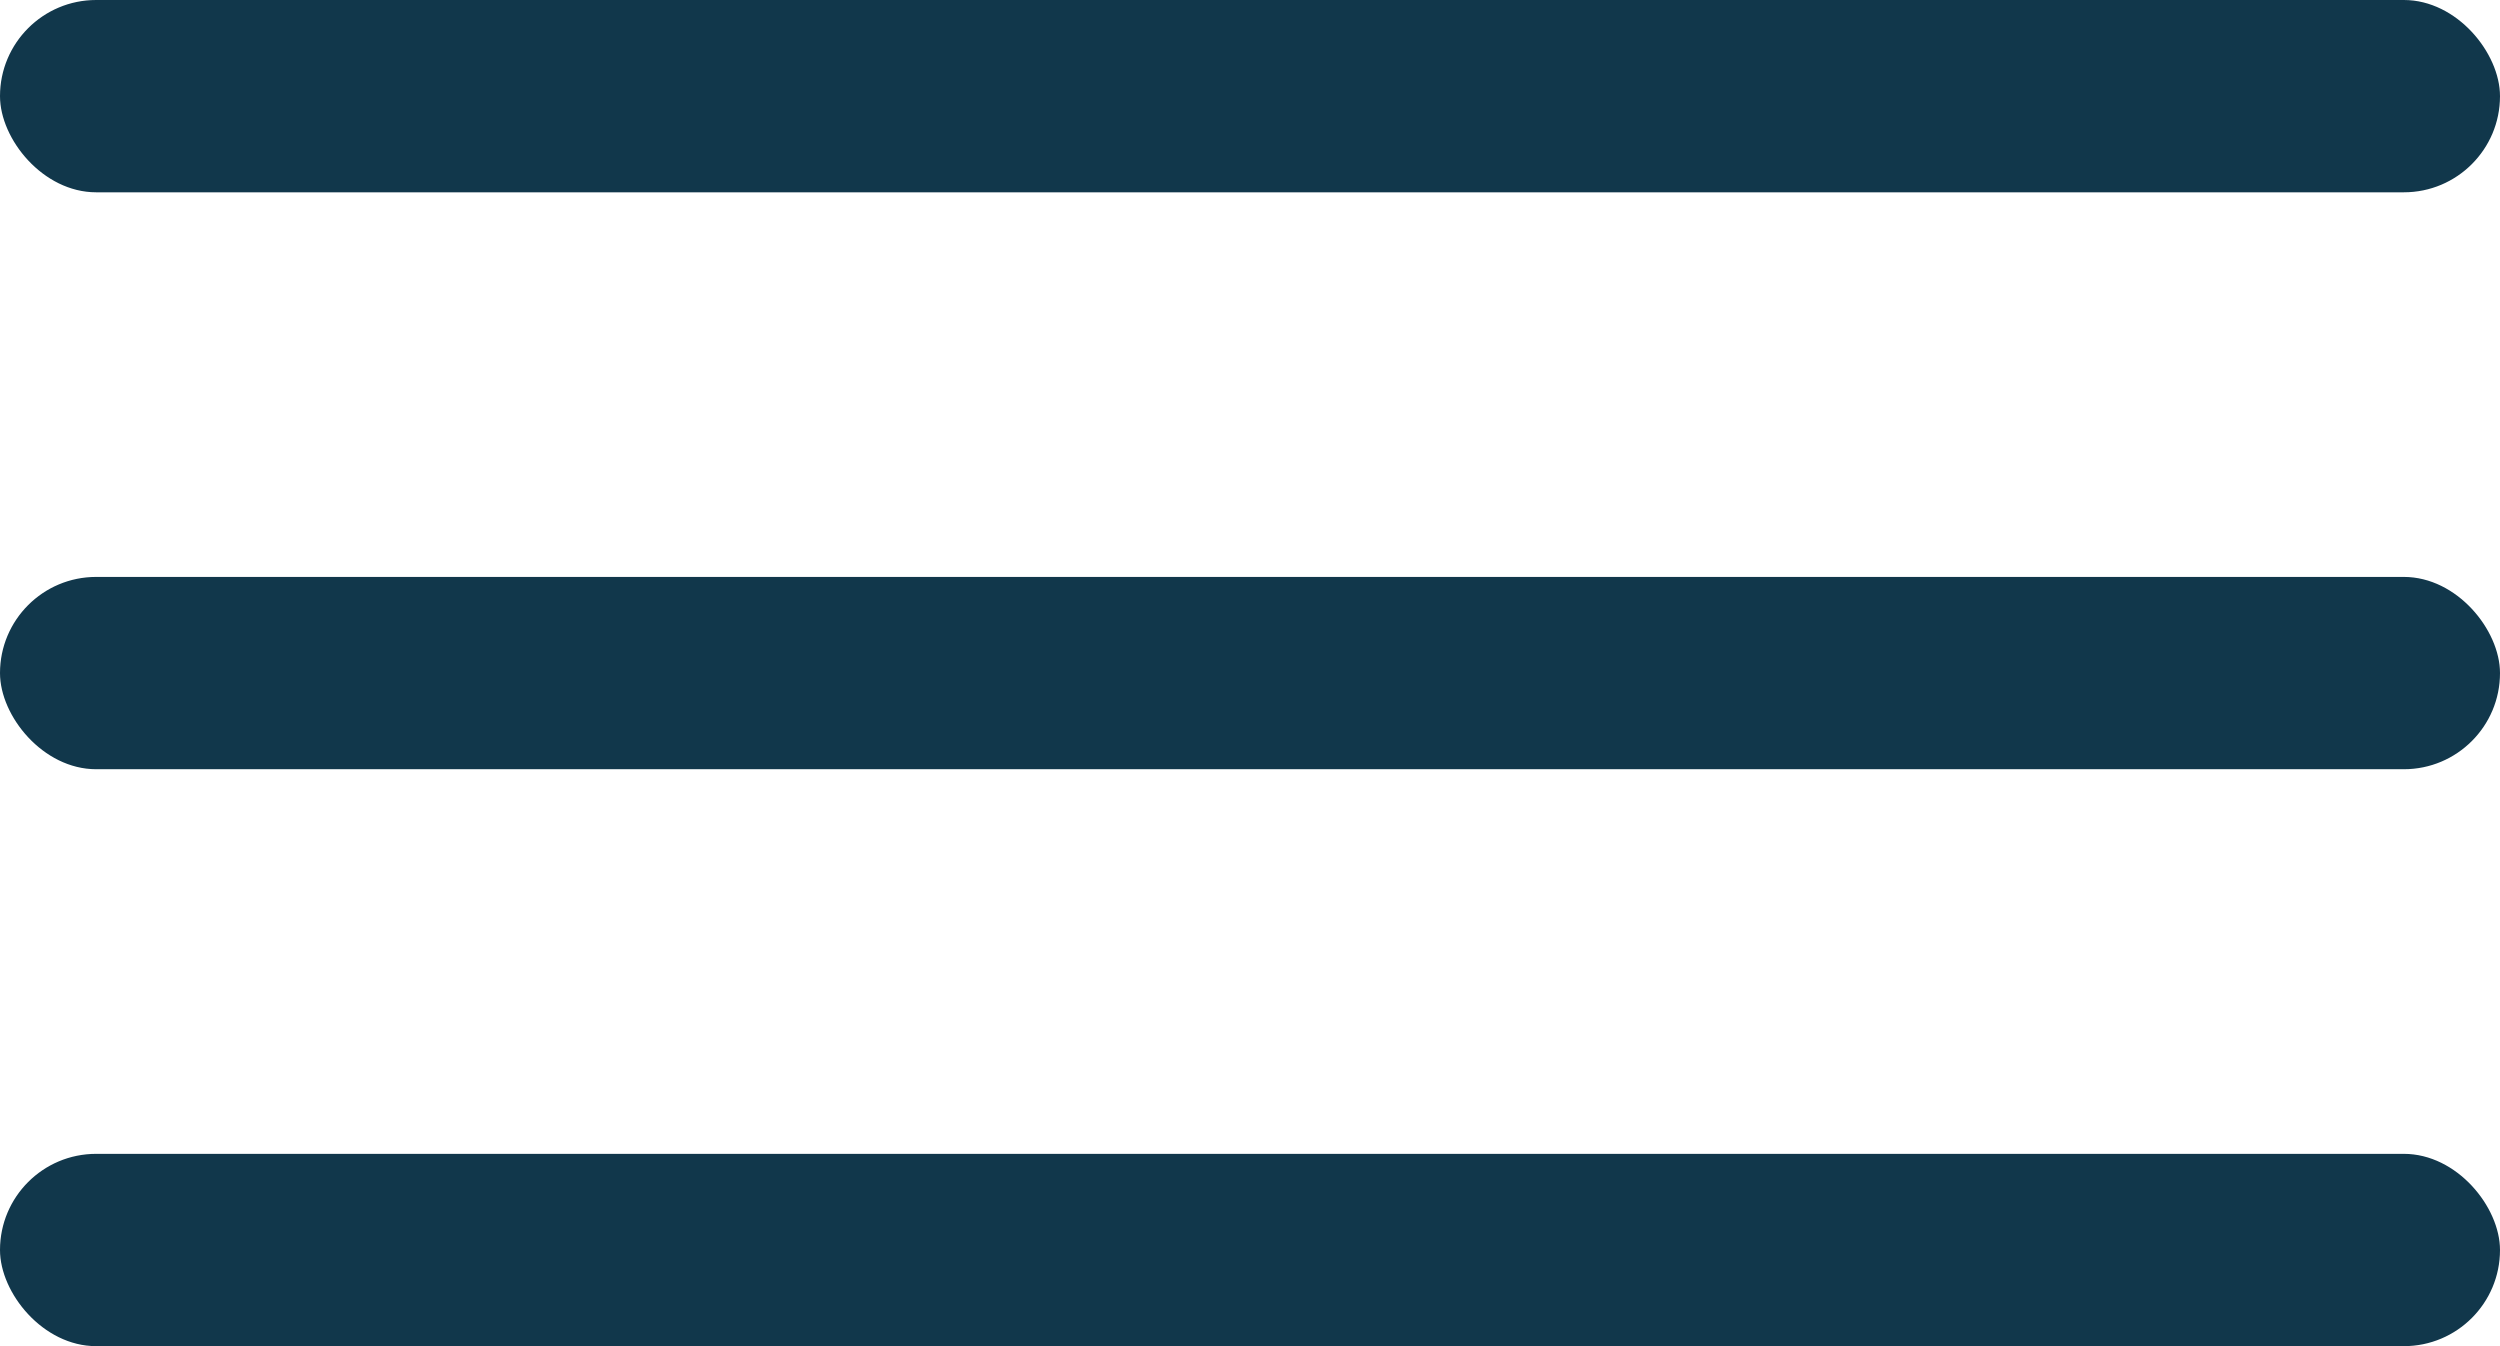 <svg width="26" height="14" viewBox="0 0 26 14" version="1.1" xmlns="http://www.w3.org/2000/svg"><g fill="#11374B" fill-rule="evenodd"><rect x="0" y="0" width="26" height="2" rx="1"/><rect x="0" y="6" width="26" height="2" rx="1"/><rect x="0" y="12" width="26" height="2" rx="1"/></g></svg>